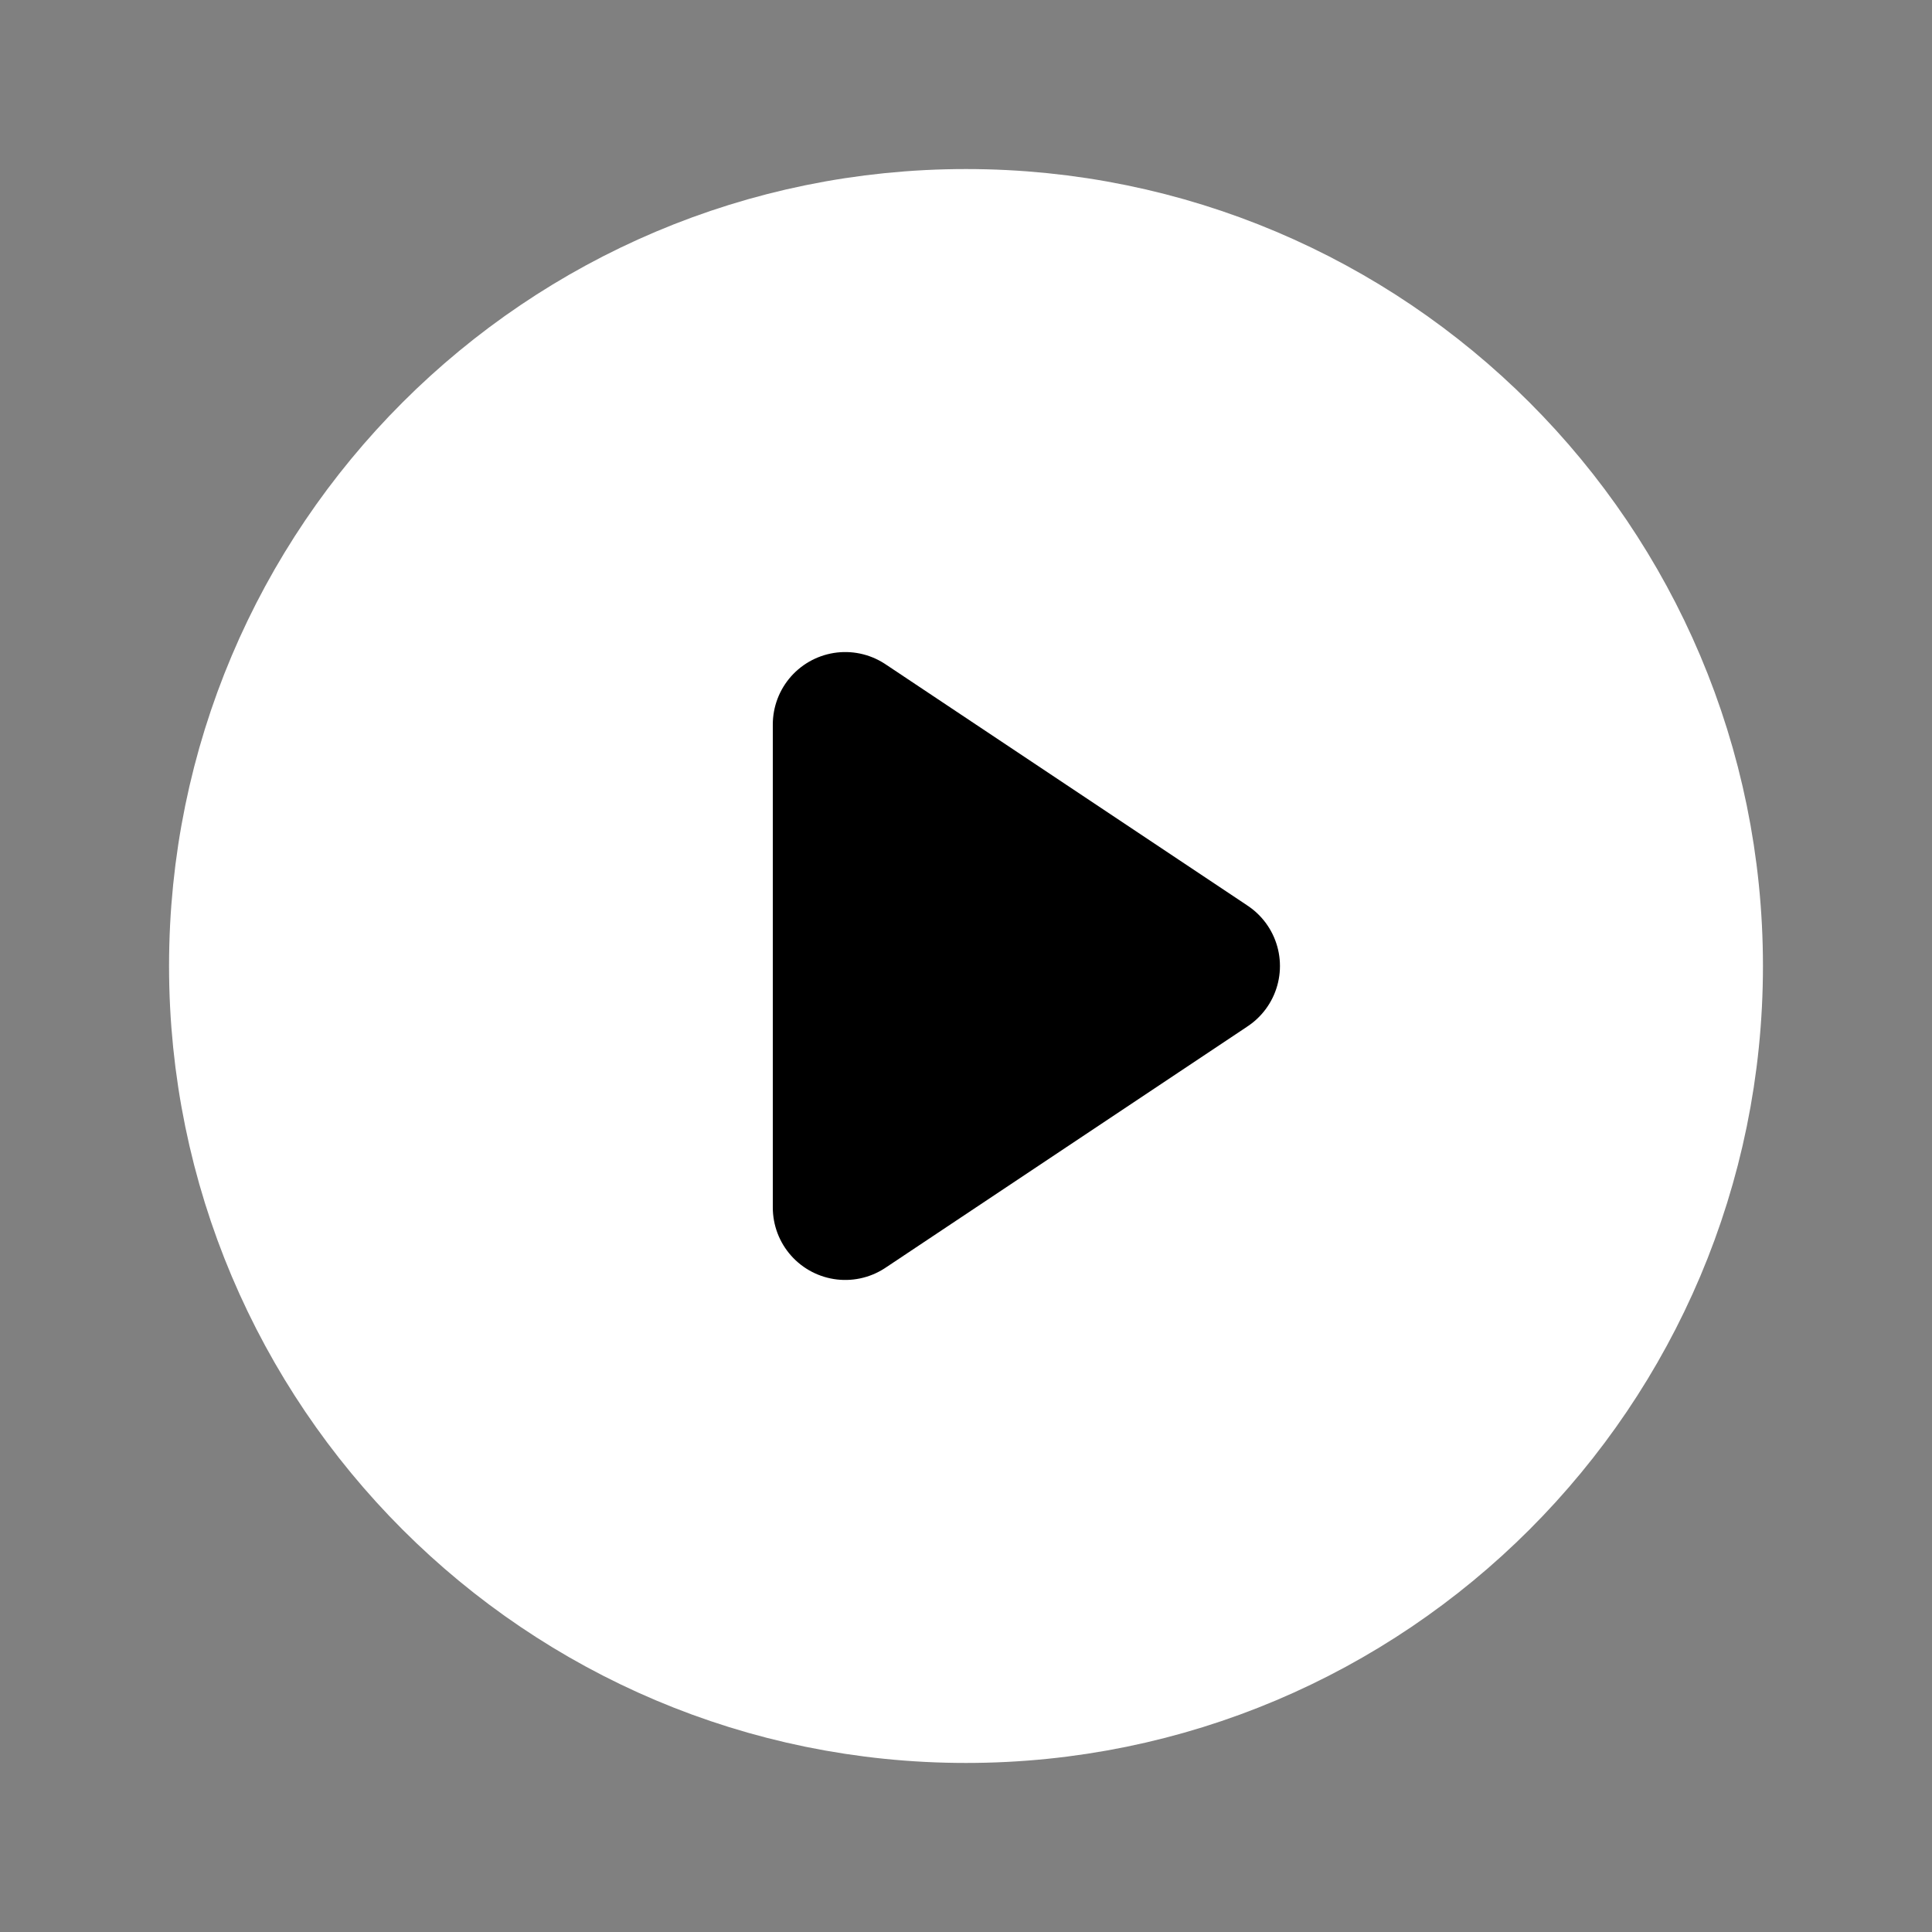 <svg width="20" height="20" viewBox="0 0 20 20" fill="none" xmlns="http://www.w3.org/2000/svg">
<rect x="0" y="0" width="20" height="20" fill="#808080" stroke="none"/>
<path d="M10 17.5C14.142 17.5 17.5 14.142 17.5 10C17.5 5.858 14.142 2.5 10 2.5C5.858 2.5 2.5 5.858 2.5 10C2.5 14.142 5.858 17.5 10 17.5Z" fill="white" stroke="white" stroke-width="1.5" stroke-linecap="round" stroke-linejoin="round"/>
<path d="M12.5 10L8.75 7.5V12.5L12.5 10Z" fill="black" stroke="black" stroke-width="1.5" stroke-linecap="round" stroke-linejoin="round"/>
</svg>
